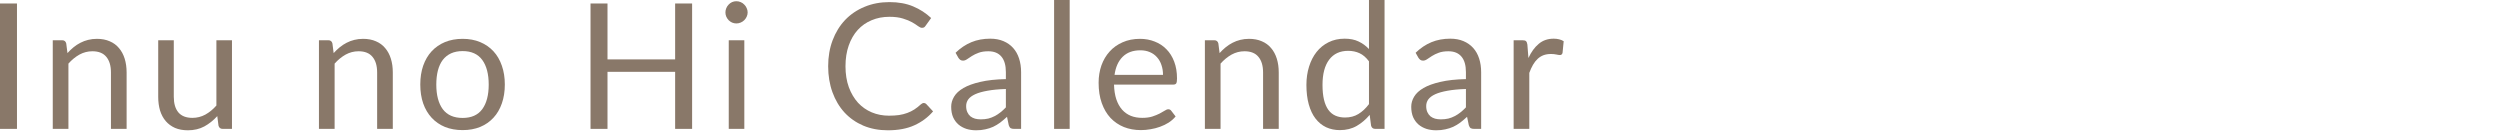 <svg width="200" height="11" viewBox="0 0 200 11" fill="none" xmlns="http://www.w3.org/2000/svg">
<path d="M122.274 4.641C122.498 4.155 122.773 3.777 123.1 3.507C123.426 3.231 123.825 3.094 124.297 3.094C124.446 3.094 124.588 3.11 124.724 3.143C124.864 3.175 124.987 3.227 125.095 3.297L125.004 4.228C124.976 4.344 124.906 4.403 124.794 4.403C124.728 4.403 124.633 4.389 124.507 4.361C124.381 4.333 124.238 4.319 124.08 4.319C123.856 4.319 123.655 4.351 123.478 4.417C123.305 4.482 123.149 4.58 123.009 4.711C122.873 4.837 122.75 4.995 122.638 5.187C122.53 5.373 122.432 5.588 122.344 5.831V10.311H121.091V3.22H121.805C121.94 3.22 122.033 3.245 122.085 3.297C122.136 3.348 122.171 3.437 122.19 3.563L122.274 4.641Z" fill="#897869"/>
<path d="M117.274 7.119C116.7 7.137 116.21 7.184 115.804 7.259C115.403 7.329 115.074 7.422 114.817 7.539C114.565 7.655 114.381 7.793 114.264 7.952C114.152 8.11 114.096 8.288 114.096 8.484C114.096 8.67 114.127 8.831 114.187 8.967C114.248 9.102 114.33 9.214 114.432 9.303C114.54 9.387 114.663 9.45 114.803 9.492C114.948 9.529 115.102 9.548 115.265 9.548C115.485 9.548 115.685 9.527 115.867 9.485C116.049 9.438 116.22 9.373 116.378 9.289C116.542 9.205 116.696 9.104 116.84 8.988C116.99 8.871 117.134 8.738 117.274 8.589V7.119ZM113.249 4.221C113.641 3.843 114.064 3.56 114.516 3.374C114.969 3.187 115.471 3.094 116.021 3.094C116.418 3.094 116.77 3.159 117.078 3.29C117.386 3.42 117.645 3.602 117.855 3.836C118.065 4.069 118.224 4.351 118.331 4.683C118.439 5.014 118.492 5.378 118.492 5.775V10.311H117.939C117.818 10.311 117.725 10.292 117.659 10.255C117.594 10.213 117.543 10.133 117.505 10.017L117.365 9.345C117.179 9.517 116.997 9.671 116.819 9.807C116.642 9.937 116.455 10.049 116.259 10.143C116.063 10.231 115.853 10.299 115.629 10.346C115.41 10.397 115.165 10.423 114.894 10.423C114.619 10.423 114.36 10.385 114.117 10.311C113.875 10.231 113.662 10.115 113.48 9.961C113.303 9.807 113.161 9.613 113.053 9.38C112.951 9.142 112.899 8.862 112.899 8.54C112.899 8.26 112.976 7.991 113.13 7.735C113.284 7.473 113.534 7.242 113.879 7.042C114.225 6.841 114.675 6.678 115.23 6.552C115.786 6.421 116.467 6.346 117.274 6.328V5.775C117.274 5.224 117.155 4.809 116.917 4.529C116.679 4.244 116.332 4.102 115.874 4.102C115.566 4.102 115.307 4.141 115.097 4.221C114.892 4.295 114.712 4.382 114.558 4.48C114.409 4.573 114.278 4.659 114.166 4.739C114.059 4.813 113.952 4.851 113.844 4.851C113.76 4.851 113.688 4.83 113.627 4.788C113.567 4.741 113.515 4.685 113.473 4.62L113.249 4.221Z" fill="#897869"/>
<path d="M109.518 4.907C109.284 4.594 109.032 4.377 108.762 4.256C108.491 4.13 108.188 4.067 107.852 4.067C107.194 4.067 106.687 4.303 106.333 4.774C105.978 5.245 105.801 5.917 105.801 6.79C105.801 7.252 105.84 7.649 105.92 7.98C105.999 8.307 106.116 8.577 106.27 8.792C106.424 9.002 106.613 9.156 106.837 9.254C107.061 9.352 107.315 9.401 107.6 9.401C108.01 9.401 108.367 9.308 108.671 9.121C108.979 8.934 109.261 8.671 109.518 8.33V4.907ZM110.764 0V10.311H110.022C109.844 10.311 109.732 10.225 109.686 10.052L109.574 9.191C109.27 9.555 108.925 9.849 108.538 10.073C108.15 10.297 107.702 10.409 107.194 10.409C106.788 10.409 106.419 10.332 106.088 10.178C105.756 10.019 105.474 9.788 105.241 9.485C105.007 9.182 104.828 8.804 104.702 8.351C104.576 7.898 104.513 7.378 104.513 6.79C104.513 6.267 104.583 5.782 104.723 5.334C104.863 4.881 105.063 4.489 105.325 4.158C105.586 3.827 105.906 3.568 106.284 3.381C106.666 3.19 107.096 3.094 107.572 3.094C108.006 3.094 108.377 3.169 108.685 3.318C108.997 3.463 109.275 3.666 109.518 3.927V0H110.764Z" fill="#897869"/>
<path d="M97.567 4.248C97.721 4.076 97.884 3.919 98.057 3.779C98.23 3.639 98.412 3.52 98.603 3.422C98.799 3.32 99.004 3.243 99.219 3.191C99.438 3.135 99.674 3.107 99.926 3.107C100.313 3.107 100.654 3.173 100.948 3.303C101.247 3.429 101.494 3.611 101.69 3.849C101.891 4.083 102.042 4.365 102.145 4.696C102.248 5.028 102.299 5.394 102.299 5.795V10.31H101.046V5.795C101.046 5.259 100.922 4.843 100.675 4.549C100.432 4.251 100.061 4.101 99.562 4.101C99.193 4.101 98.848 4.19 98.526 4.367C98.209 4.545 97.915 4.785 97.644 5.088V10.31H96.391V3.219H97.14C97.317 3.219 97.427 3.306 97.469 3.478L97.567 4.248Z" fill="#897869"/>
<path d="M93.041 5.991C93.041 5.702 92.999 5.438 92.915 5.2C92.835 4.958 92.716 4.75 92.558 4.577C92.404 4.4 92.215 4.265 91.991 4.171C91.767 4.073 91.512 4.024 91.228 4.024C90.63 4.024 90.157 4.199 89.807 4.549C89.461 4.895 89.247 5.375 89.163 5.991H93.041ZM94.049 9.316C93.895 9.503 93.71 9.666 93.496 9.806C93.281 9.942 93.05 10.054 92.803 10.142C92.56 10.231 92.308 10.296 92.047 10.338C91.785 10.385 91.526 10.408 91.27 10.408C90.78 10.408 90.327 10.327 89.912 10.163C89.501 9.995 89.144 9.753 88.841 9.435C88.542 9.113 88.309 8.717 88.141 8.245C87.973 7.774 87.889 7.233 87.889 6.621C87.889 6.127 87.963 5.665 88.113 5.235C88.267 4.806 88.486 4.435 88.771 4.122C89.055 3.805 89.403 3.558 89.814 3.38C90.224 3.198 90.686 3.107 91.2 3.107C91.624 3.107 92.016 3.18 92.376 3.324C92.74 3.464 93.052 3.67 93.314 3.94C93.58 4.206 93.787 4.538 93.937 4.934C94.086 5.326 94.161 5.774 94.161 6.278C94.161 6.474 94.14 6.605 94.098 6.67C94.056 6.736 93.976 6.768 93.86 6.768H89.121C89.135 7.216 89.195 7.606 89.303 7.937C89.415 8.269 89.569 8.546 89.765 8.77C89.961 8.99 90.194 9.155 90.465 9.267C90.735 9.375 91.039 9.428 91.375 9.428C91.687 9.428 91.956 9.393 92.18 9.323C92.408 9.249 92.604 9.169 92.768 9.085C92.931 9.001 93.066 8.924 93.174 8.854C93.286 8.78 93.381 8.742 93.461 8.742C93.563 8.742 93.643 8.782 93.699 8.861L94.049 9.316Z" fill="#897869"/>
<path d="M85.574 0V10.311H84.328V0H85.574Z" fill="#897869"/>
<path d="M80.47 7.119C79.896 7.137 79.406 7.184 79 7.259C78.598 7.329 78.269 7.422 78.013 7.539C77.761 7.655 77.576 7.793 77.46 7.952C77.348 8.11 77.292 8.288 77.292 8.484C77.292 8.67 77.322 8.831 77.383 8.967C77.443 9.102 77.525 9.214 77.628 9.303C77.735 9.387 77.859 9.45 77.999 9.492C78.143 9.529 78.297 9.548 78.461 9.548C78.68 9.548 78.881 9.527 79.063 9.485C79.245 9.438 79.415 9.373 79.574 9.289C79.737 9.205 79.891 9.104 80.036 8.988C80.185 8.871 80.33 8.738 80.47 8.589V7.119ZM76.445 4.221C76.837 3.843 77.259 3.56 77.712 3.374C78.164 3.187 78.666 3.094 79.217 3.094C79.613 3.094 79.966 3.159 80.274 3.29C80.582 3.42 80.841 3.602 81.051 3.836C81.261 4.069 81.419 4.351 81.527 4.683C81.634 5.014 81.688 5.378 81.688 5.775V10.311H81.135C81.013 10.311 80.92 10.292 80.855 10.255C80.789 10.213 80.738 10.133 80.701 10.017L80.561 9.345C80.374 9.517 80.192 9.671 80.015 9.807C79.837 9.937 79.651 10.049 79.455 10.143C79.259 10.231 79.049 10.299 78.825 10.346C78.605 10.397 78.36 10.423 78.09 10.423C77.814 10.423 77.555 10.385 77.313 10.311C77.07 10.231 76.858 10.115 76.676 9.961C76.498 9.807 76.356 9.613 76.249 9.38C76.146 9.142 76.095 8.862 76.095 8.54C76.095 8.26 76.172 7.991 76.326 7.735C76.48 7.473 76.729 7.242 77.075 7.042C77.42 6.841 77.87 6.678 78.426 6.552C78.981 6.421 79.662 6.346 80.47 6.328V5.775C80.47 5.224 80.351 4.809 80.113 4.529C79.875 4.244 79.527 4.102 79.07 4.102C78.762 4.102 78.503 4.141 78.293 4.221C78.087 4.295 77.908 4.382 77.754 4.48C77.604 4.573 77.474 4.659 77.362 4.739C77.254 4.813 77.147 4.851 77.04 4.851C76.956 4.851 76.883 4.83 76.823 4.788C76.762 4.741 76.711 4.685 76.669 4.62L76.445 4.221Z" fill="#897869"/>
<path d="M73.911 8.239C73.986 8.239 74.051 8.269 74.107 8.33L74.646 8.911C74.236 9.387 73.736 9.758 73.148 10.024C72.565 10.29 71.858 10.423 71.027 10.423C70.309 10.423 69.655 10.299 69.067 10.052C68.479 9.8 67.978 9.45 67.562 9.002C67.147 8.549 66.825 8.008 66.596 7.378C66.368 6.748 66.253 6.055 66.253 5.299C66.253 4.543 66.372 3.85 66.61 3.22C66.848 2.59 67.182 2.049 67.611 1.596C68.045 1.143 68.563 0.793 69.165 0.546C69.767 0.294 70.432 0.168 71.16 0.168C71.874 0.168 72.504 0.282 73.05 0.511C73.596 0.74 74.077 1.05 74.492 1.442L74.044 2.065C74.016 2.112 73.979 2.151 73.932 2.184C73.89 2.212 73.832 2.226 73.757 2.226C73.673 2.226 73.571 2.182 73.449 2.093C73.328 2 73.169 1.897 72.973 1.785C72.777 1.673 72.532 1.573 72.238 1.484C71.944 1.391 71.583 1.344 71.153 1.344C70.635 1.344 70.162 1.435 69.732 1.617C69.303 1.794 68.932 2.053 68.619 2.394C68.311 2.735 68.071 3.15 67.898 3.64C67.726 4.13 67.639 4.683 67.639 5.299C67.639 5.924 67.728 6.482 67.905 6.972C68.087 7.462 68.332 7.877 68.64 8.218C68.953 8.554 69.319 8.811 69.739 8.988C70.164 9.165 70.621 9.254 71.111 9.254C71.41 9.254 71.678 9.238 71.916 9.205C72.159 9.168 72.381 9.112 72.581 9.037C72.787 8.962 72.976 8.869 73.148 8.757C73.326 8.64 73.501 8.503 73.673 8.344C73.753 8.274 73.832 8.239 73.911 8.239Z" fill="#897869"/>
<path d="M59.546 3.22V10.311H58.3V3.22H59.546ZM59.812 0.994C59.812 1.115 59.786 1.229 59.735 1.337C59.688 1.439 59.623 1.533 59.539 1.617C59.46 1.696 59.364 1.759 59.252 1.806C59.145 1.852 59.031 1.876 58.909 1.876C58.788 1.876 58.673 1.852 58.566 1.806C58.464 1.759 58.373 1.696 58.293 1.617C58.214 1.533 58.151 1.439 58.104 1.337C58.057 1.229 58.034 1.115 58.034 0.994C58.034 0.872 58.057 0.758 58.104 0.651C58.151 0.539 58.214 0.443 58.293 0.364C58.373 0.28 58.464 0.214 58.566 0.168C58.673 0.121 58.788 0.098 58.909 0.098C59.031 0.098 59.145 0.121 59.252 0.168C59.364 0.214 59.46 0.28 59.539 0.364C59.623 0.443 59.688 0.539 59.735 0.651C59.786 0.758 59.812 0.872 59.812 0.994Z" fill="#897869"/>
<path d="M55.369 0.279V10.31H54.011V5.746H48.6V10.31H47.242V0.279H48.6V4.752H54.011V0.279H55.369Z" fill="#897869"/>
<path d="M37.011 3.107C37.529 3.107 37.996 3.194 38.411 3.366C38.827 3.539 39.181 3.784 39.475 4.101C39.77 4.419 39.993 4.804 40.148 5.256C40.306 5.704 40.386 6.206 40.386 6.761C40.386 7.321 40.306 7.825 40.148 8.273C39.993 8.721 39.77 9.104 39.475 9.421C39.181 9.739 38.827 9.984 38.411 10.156C37.996 10.324 37.529 10.408 37.011 10.408C36.489 10.408 36.017 10.324 35.597 10.156C35.182 9.984 34.828 9.739 34.533 9.421C34.239 9.104 34.013 8.721 33.855 8.273C33.7 7.825 33.623 7.321 33.623 6.761C33.623 6.206 33.7 5.704 33.855 5.256C34.013 4.804 34.239 4.419 34.533 4.101C34.828 3.784 35.182 3.539 35.597 3.366C36.017 3.194 36.489 3.107 37.011 3.107ZM37.011 9.435C37.712 9.435 38.234 9.202 38.58 8.735C38.925 8.264 39.097 7.608 39.097 6.768C39.097 5.924 38.925 5.266 38.58 4.794C38.234 4.323 37.712 4.087 37.011 4.087C36.657 4.087 36.346 4.148 36.081 4.269C35.819 4.391 35.6 4.566 35.422 4.794C35.25 5.023 35.119 5.305 35.031 5.641C34.947 5.973 34.904 6.348 34.904 6.768C34.904 7.608 35.077 8.264 35.422 8.735C35.773 9.202 36.302 9.435 37.011 9.435Z" fill="#897869"/>
<path d="M26.692 4.248C26.846 4.076 27.009 3.919 27.182 3.779C27.355 3.639 27.537 3.52 27.728 3.422C27.924 3.32 28.129 3.243 28.344 3.191C28.563 3.135 28.799 3.107 29.051 3.107C29.438 3.107 29.779 3.173 30.073 3.303C30.372 3.429 30.619 3.611 30.815 3.849C31.016 4.083 31.167 4.365 31.27 4.696C31.373 5.028 31.424 5.394 31.424 5.795V10.31H30.171V5.795C30.171 5.259 30.047 4.843 29.8 4.549C29.557 4.251 29.186 4.101 28.687 4.101C28.318 4.101 27.973 4.19 27.651 4.367C27.334 4.545 27.04 4.785 26.769 5.088V10.31H25.516V3.219H26.265C26.442 3.219 26.552 3.306 26.594 3.478L26.692 4.248Z" fill="#897869"/>
<path d="M18.558 3.22V10.311H17.816C17.639 10.311 17.527 10.224 17.48 10.052L17.382 9.289C17.074 9.629 16.729 9.905 16.346 10.115C15.964 10.32 15.525 10.423 15.03 10.423C14.643 10.423 14.3 10.36 14.001 10.234C13.707 10.103 13.46 9.921 13.259 9.688C13.059 9.454 12.907 9.172 12.804 8.841C12.706 8.509 12.657 8.143 12.657 7.742V3.22H13.903V7.742C13.903 8.278 14.025 8.694 14.267 8.988C14.515 9.282 14.89 9.429 15.394 9.429C15.763 9.429 16.106 9.342 16.423 9.17C16.745 8.992 17.042 8.75 17.312 8.442V3.22H18.558Z" fill="#897869"/>
<path d="M5.397 4.248C5.551 4.076 5.714 3.919 5.887 3.779C6.059 3.639 6.241 3.52 6.433 3.422C6.629 3.32 6.834 3.243 7.049 3.191C7.268 3.135 7.504 3.107 7.756 3.107C8.143 3.107 8.484 3.173 8.778 3.303C9.076 3.429 9.324 3.611 9.52 3.849C9.72 4.083 9.872 4.365 9.975 4.696C10.077 5.028 10.129 5.394 10.129 5.795V10.31H8.876V5.795C8.876 5.259 8.752 4.843 8.505 4.549C8.262 4.251 7.891 4.101 7.392 4.101C7.023 4.101 6.678 4.19 6.356 4.367C6.038 4.545 5.744 4.785 5.474 5.088V10.31H4.221V3.219H4.97C5.147 3.219 5.257 3.306 5.299 3.478L5.397 4.248Z" fill="#897869"/>
<path d="M1.358 10.31H0V0.279H1.358V10.31Z" fill="#897869"/>
</svg>
